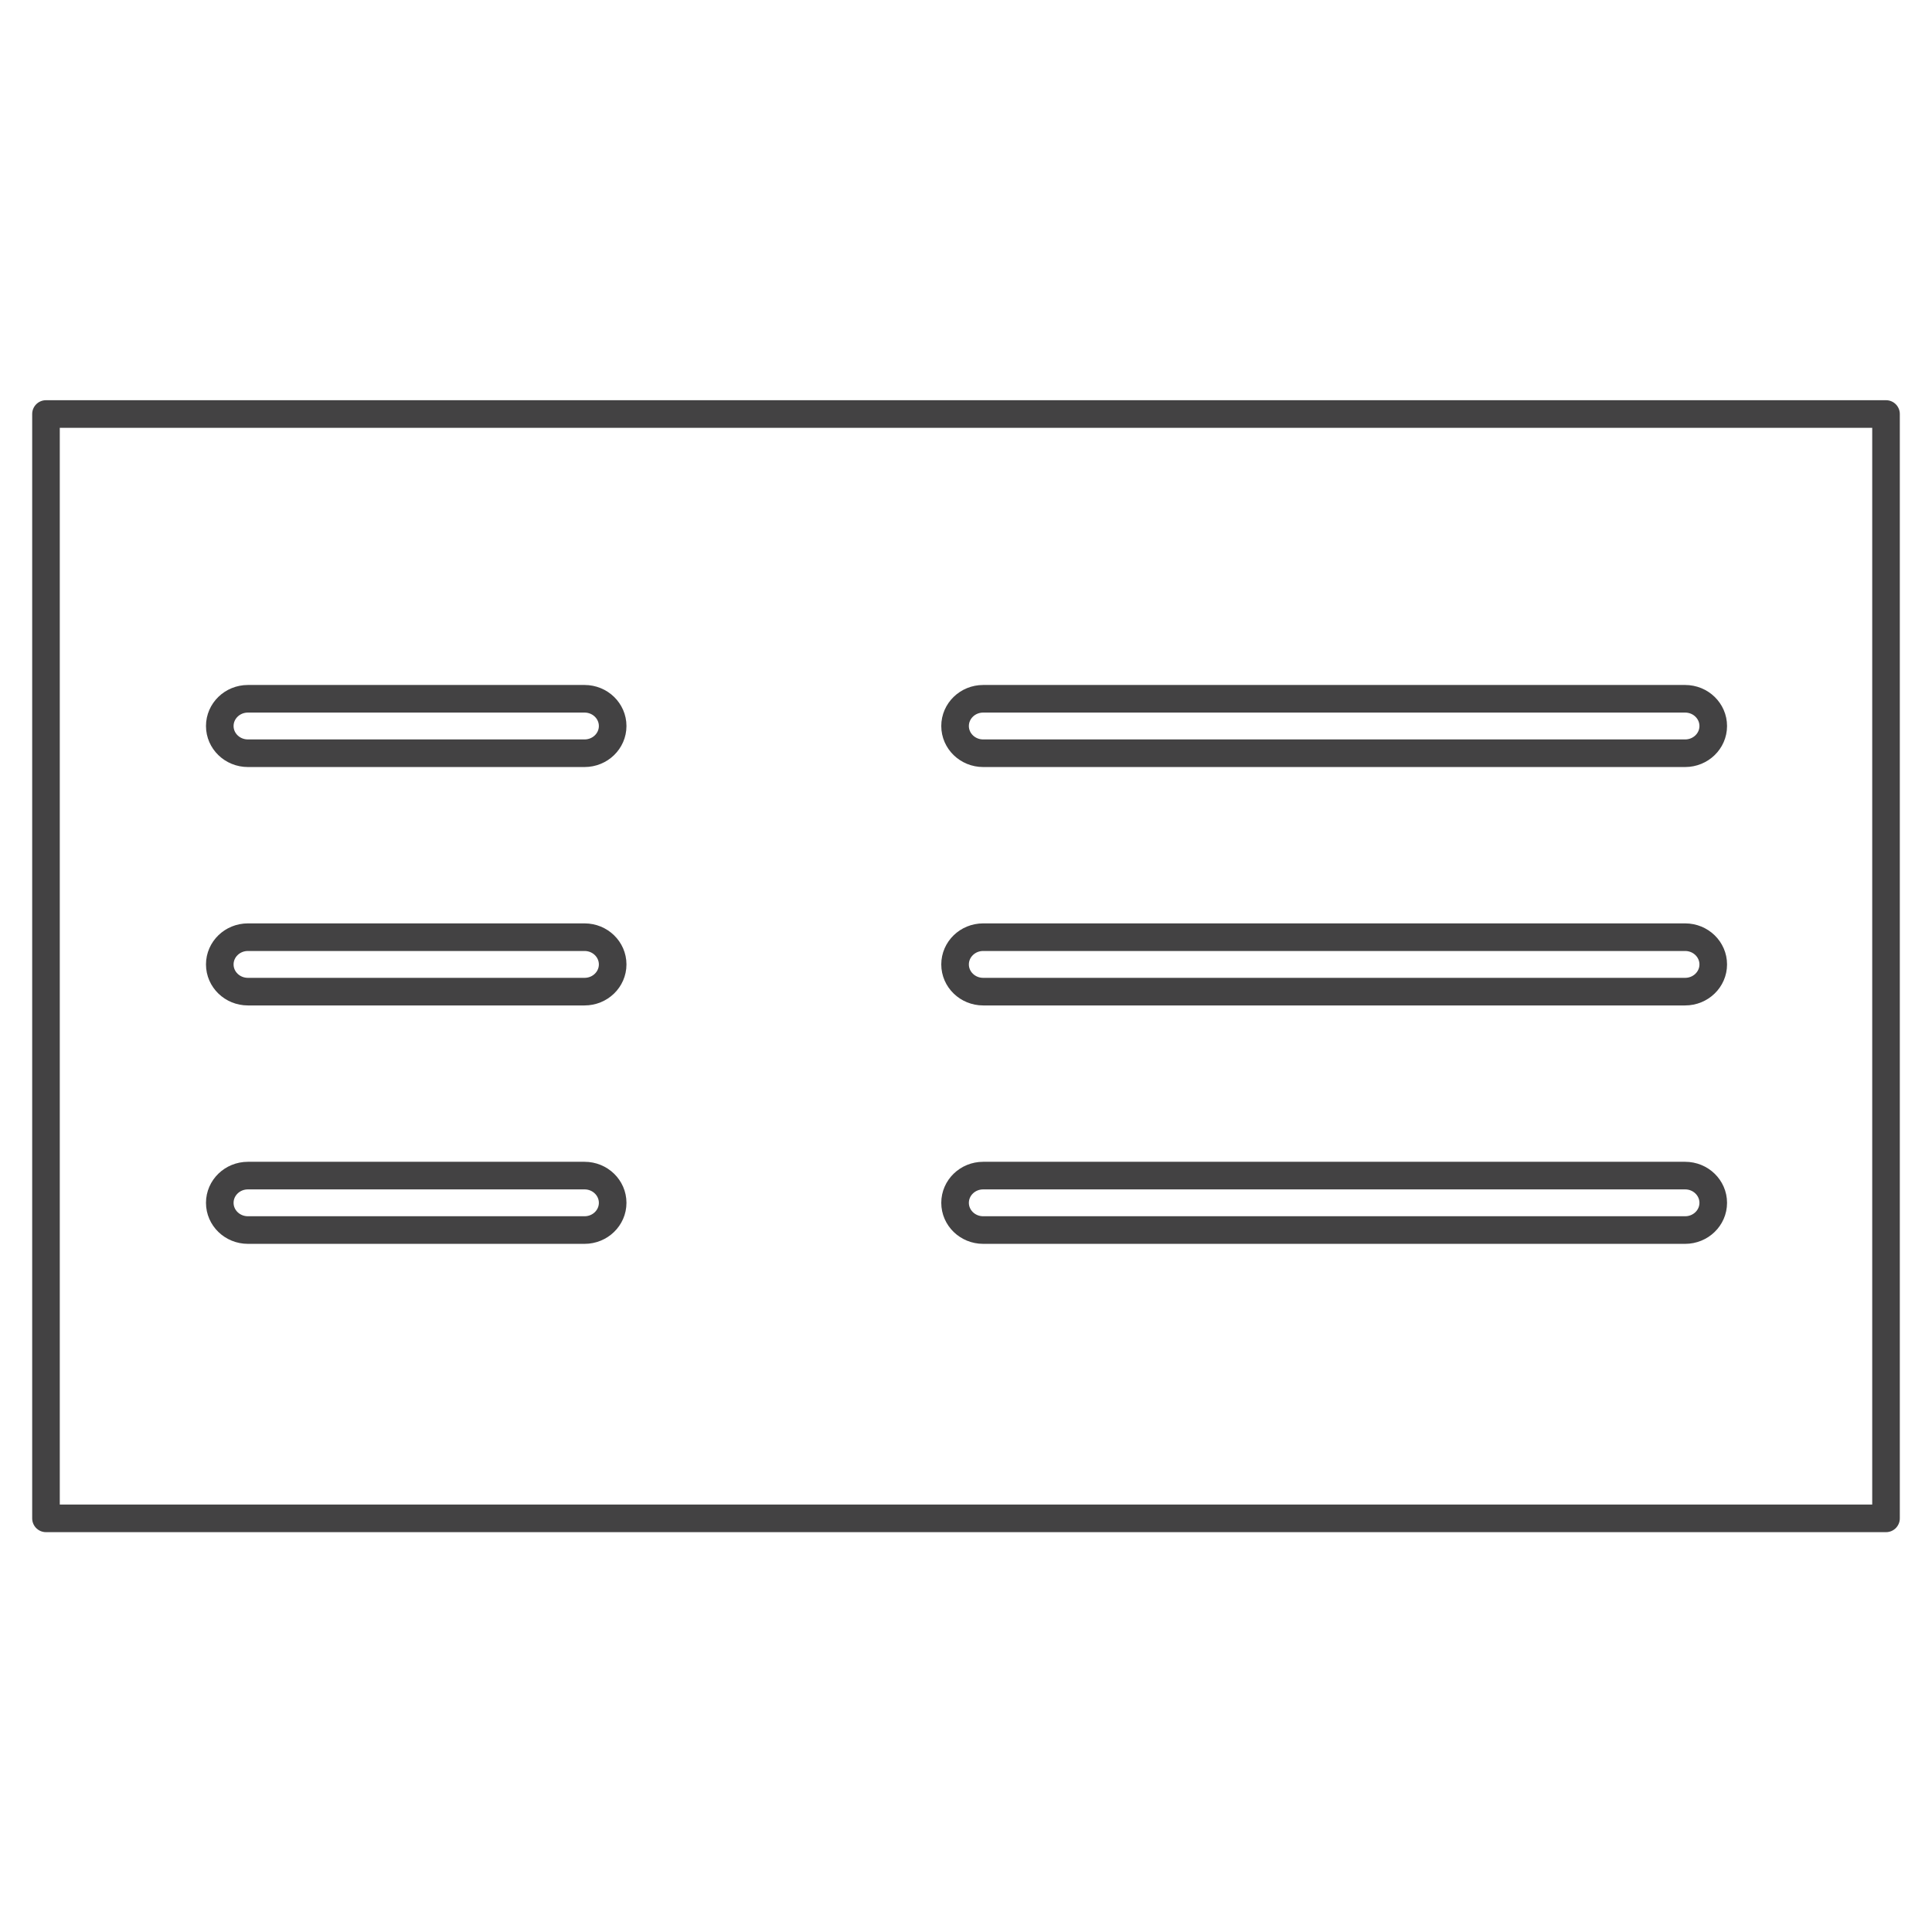 <svg width="70" height="70" viewBox="0 0 70 70" fill="none" xmlns="http://www.w3.org/2000/svg">
<path d="M21.18 25.318H8.982C8.419 25.318 7.963 25.76 7.963 26.305C7.963 26.849 8.419 27.291 8.982 27.291H21.18C21.742 27.291 22.198 26.849 22.198 26.305C22.198 25.76 21.742 25.318 21.18 25.318Z" stroke="#434243" stroke-linecap="round" stroke-linejoin="round"/>
<path d="M21.18 33.956H8.982C8.419 33.956 7.963 34.398 7.963 34.943C7.963 35.487 8.419 35.929 8.982 35.929H21.18C21.742 35.929 22.198 35.487 22.198 34.943C22.198 34.398 21.742 33.956 21.18 33.956Z" stroke="#434243" stroke-linecap="round" stroke-linejoin="round"/>
<path d="M21.18 42.594H8.982C8.419 42.594 7.963 43.036 7.963 43.581C7.963 44.125 8.419 44.567 8.982 44.567H21.18C21.742 44.567 22.198 44.125 22.198 43.581C22.198 43.036 21.742 42.594 21.18 42.594Z" stroke="#434243" stroke-linecap="round" stroke-linejoin="round"/>
<path d="M68.334 15H1.666V55.013H68.334V15Z" stroke="#434243" stroke-linecap="round" stroke-linejoin="round"/>
<path d="M61.056 25.318H35.622C35.06 25.318 34.604 25.76 34.604 26.305C34.604 26.849 35.06 27.291 35.622 27.291H61.056C61.618 27.291 62.074 26.849 62.074 26.305C62.074 25.76 61.618 25.318 61.056 25.318Z" stroke="#434243" stroke-linecap="round" stroke-linejoin="round"/>
<path d="M61.056 33.956H35.622C35.06 33.956 34.604 34.398 34.604 34.943C34.604 35.487 35.06 35.929 35.622 35.929H61.056C61.618 35.929 62.074 35.487 62.074 34.943C62.074 34.398 61.618 33.956 61.056 33.956Z" stroke="#434243" stroke-linecap="round" stroke-linejoin="round"/>
<path d="M61.056 42.594H35.622C35.06 42.594 34.604 43.036 34.604 43.581C34.604 44.125 35.06 44.567 35.622 44.567H61.056C61.618 44.567 62.074 44.125 62.074 43.581C62.074 43.036 61.618 42.594 61.056 42.594Z" stroke="#434243" stroke-linecap="round" stroke-linejoin="round"/>
</svg>

